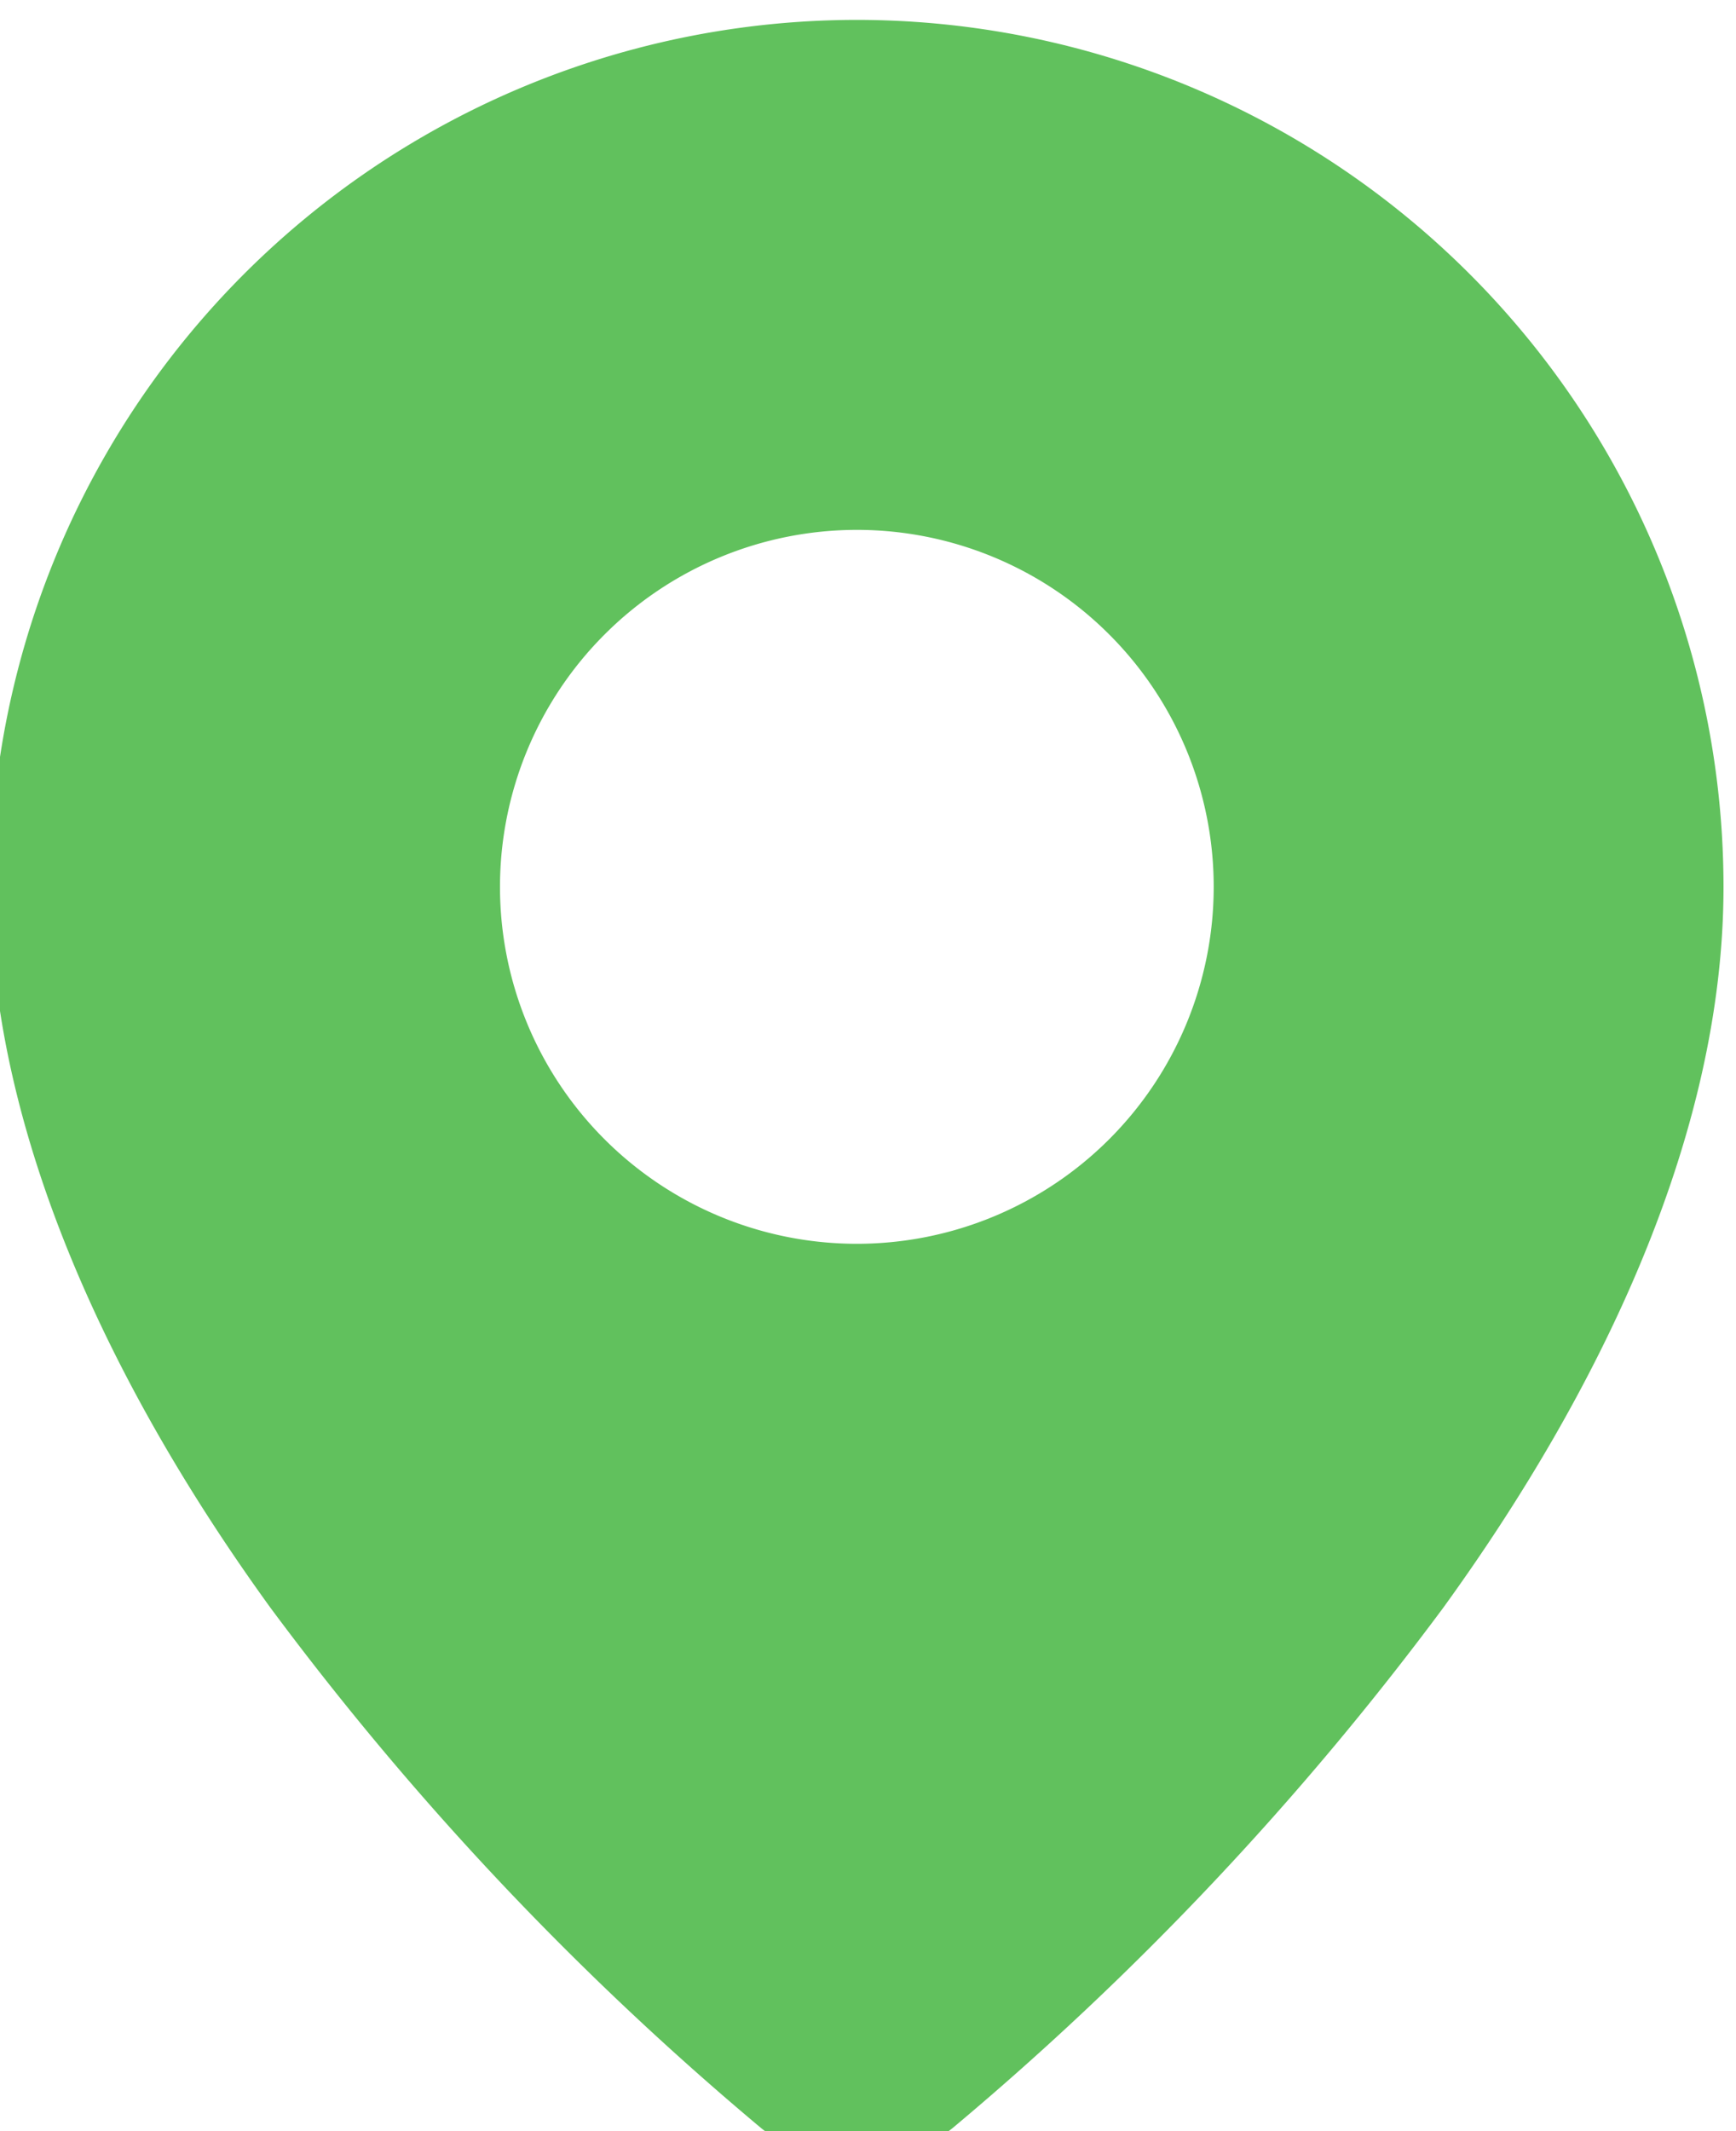 <svg xmlns="http://www.w3.org/2000/svg" xmlns:xlink="http://www.w3.org/1999/xlink" width="40.148" height="49.273" viewBox="0 0 40.148 49.273">
  <defs>
    <clipPath id="clip-path">
      <rect id="Rectangle_1842" data-name="Rectangle 1842" width="40.148" height="49.273" transform="translate(0)" fill="none"/>
    </clipPath>
  </defs>
  <g id="Group_2902" data-name="Group 2902" transform="translate(0)">
    <g id="Group_2901" data-name="Group 2901" transform="translate(0 0)" clip-path="url(#clip-path)">
      <path id="Path_884" data-name="Path 884" d="M20.043,0A20.052,20.052,0,0,1,40.086,20.044c0,5.761-2.874,11.69-6.483,16.67A70.341,70.341,0,0,1,22.262,48.738h0a3.54,3.54,0,0,1-4.438,0h0A70.341,70.341,0,0,1,6.483,36.714C2.874,31.734,0,25.8,0,20.044A20.052,20.052,0,0,1,20.043,0m0,11.791a8.253,8.253,0,1,1-8.253,8.253,8.258,8.258,0,0,1,8.253-8.253" transform="translate(-0.227 0.46)" fill="#61c15d" fill-rule="evenodd"/>
    </g>
  </g>
</svg>

